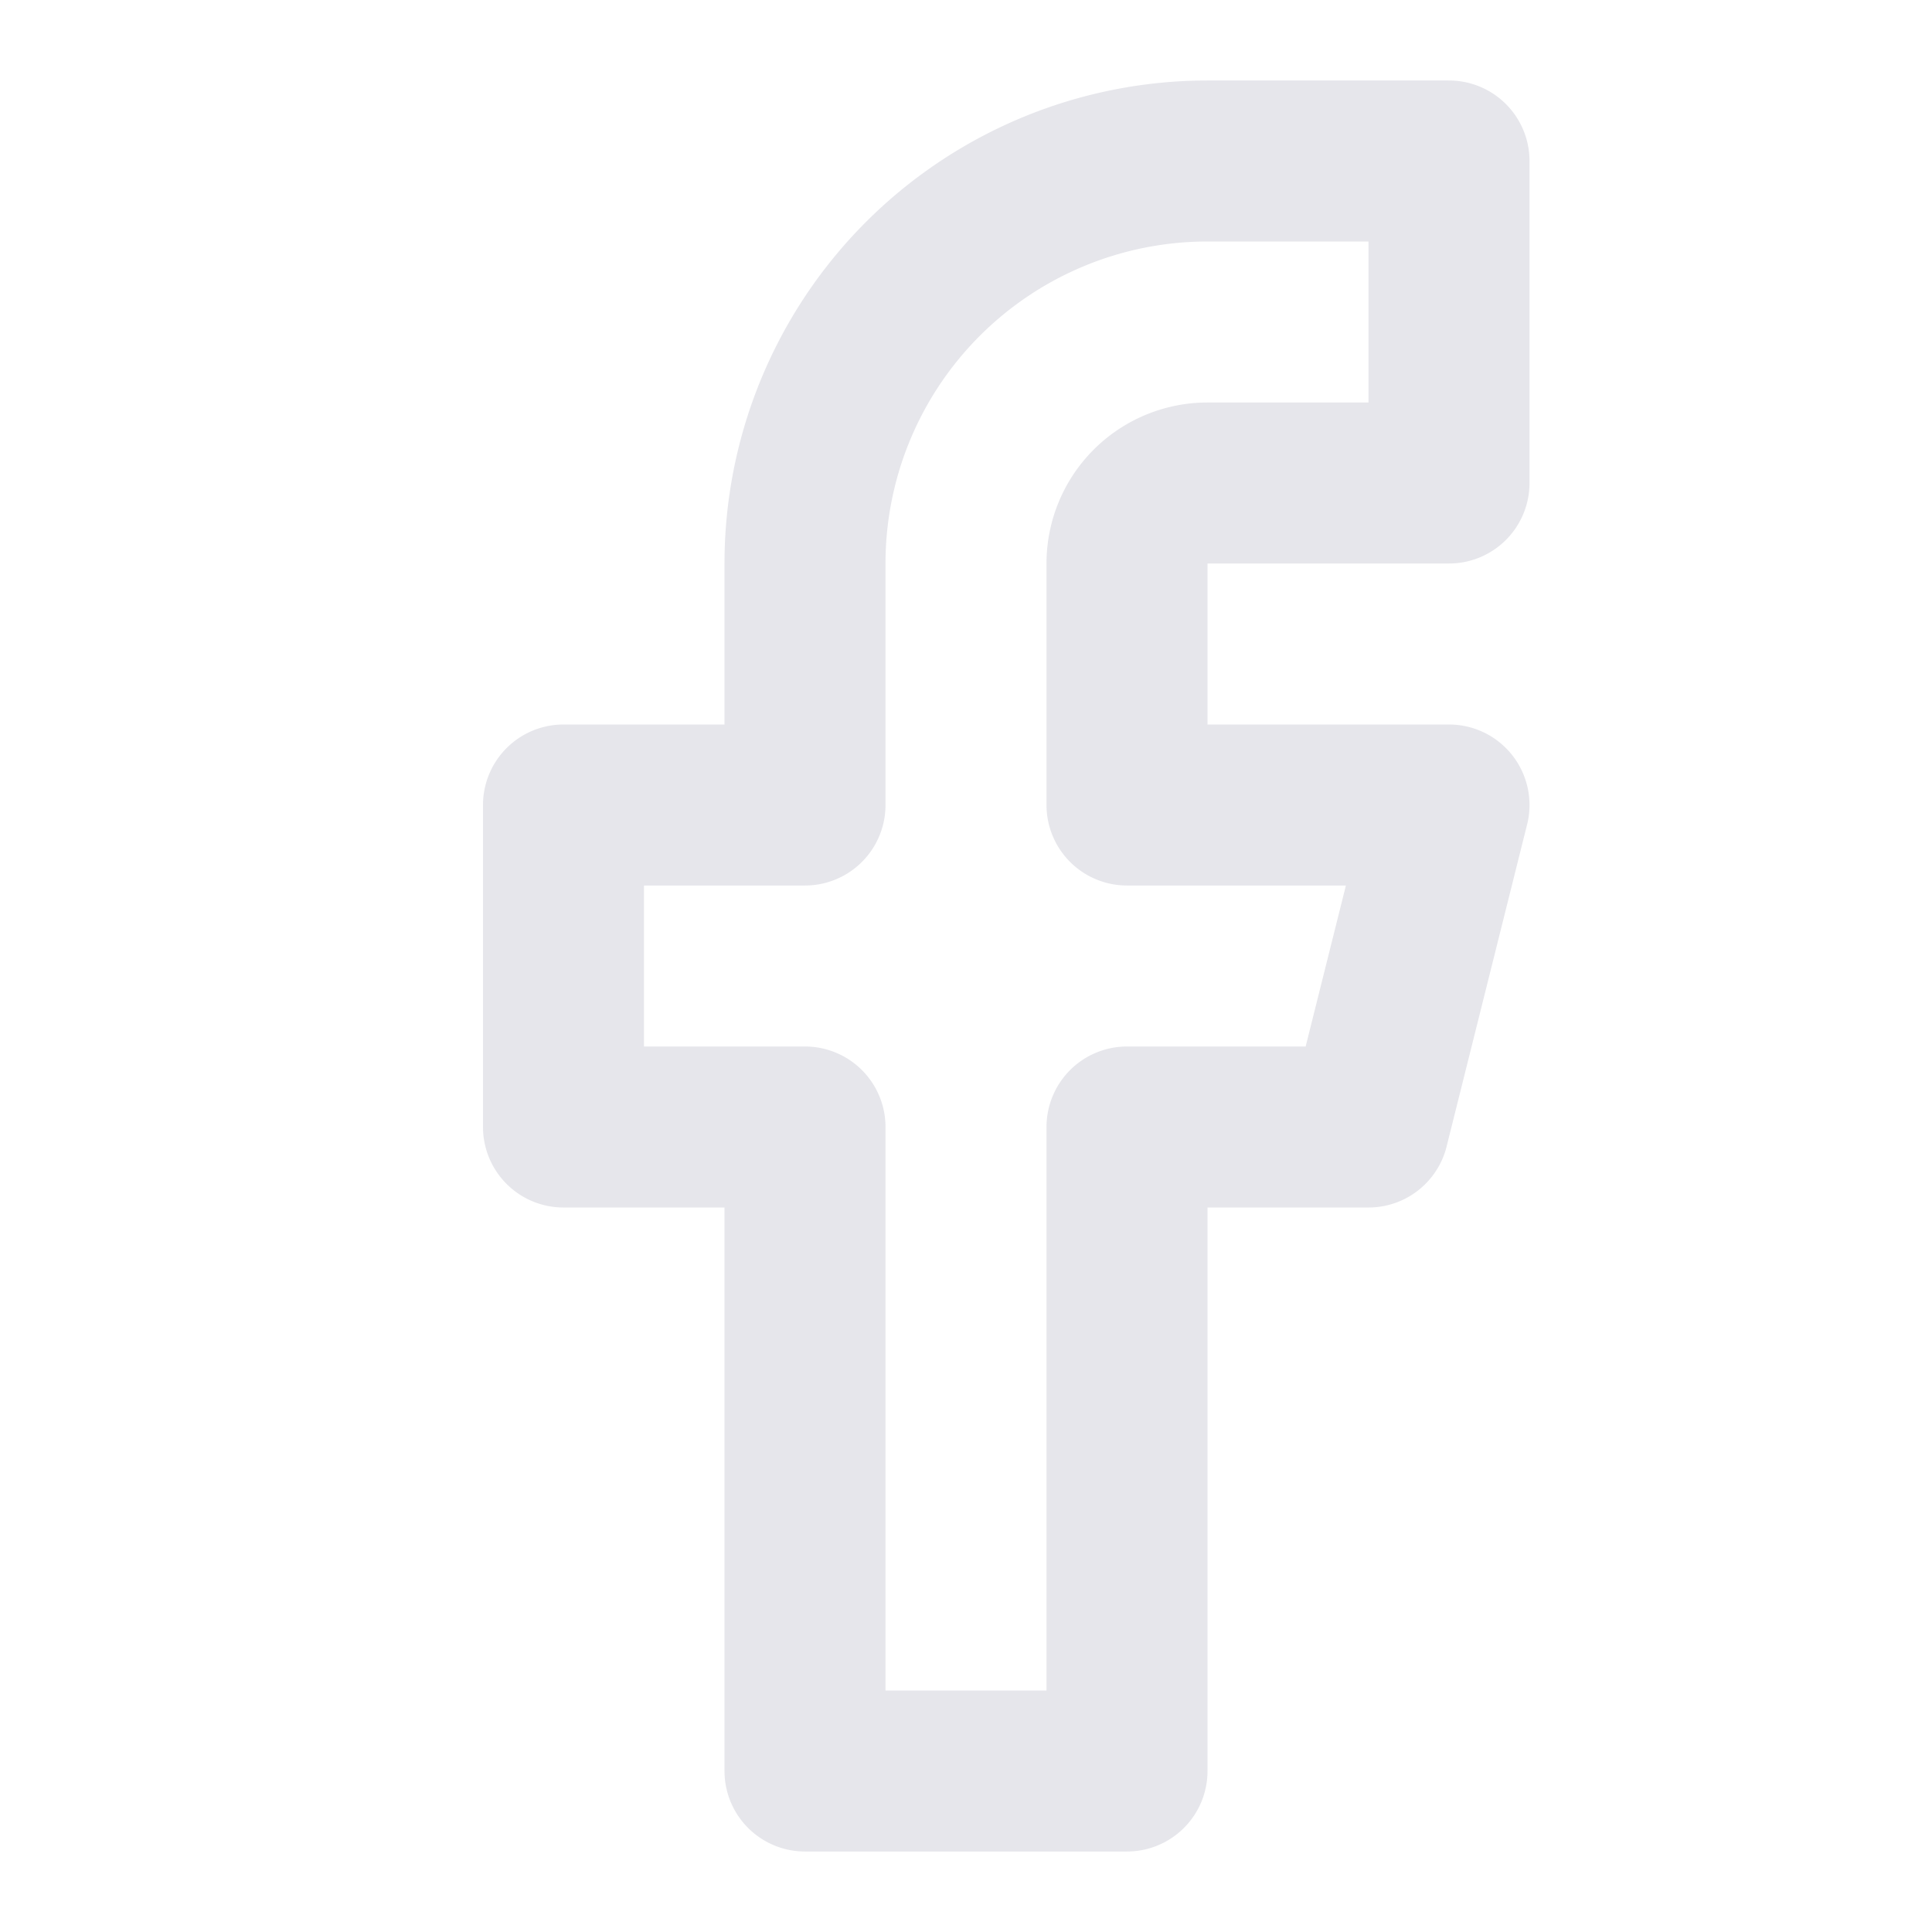 <svg xmlns="http://www.w3.org/2000/svg" width="24" height="24" viewBox="0 0 24 24" fill="none"
    stroke="#e6e6eb" stroke-width="2" stroke-linecap="round" stroke-linejoin="round"
    class="feather feather-facebook">
    <path d="M18 2h-3a5 5 0 0 0-5 5v3H7v4h3v8h4v-8h3l1-4h-4V7a1 1 0 0 1 1-1h3z"></path>
</svg>